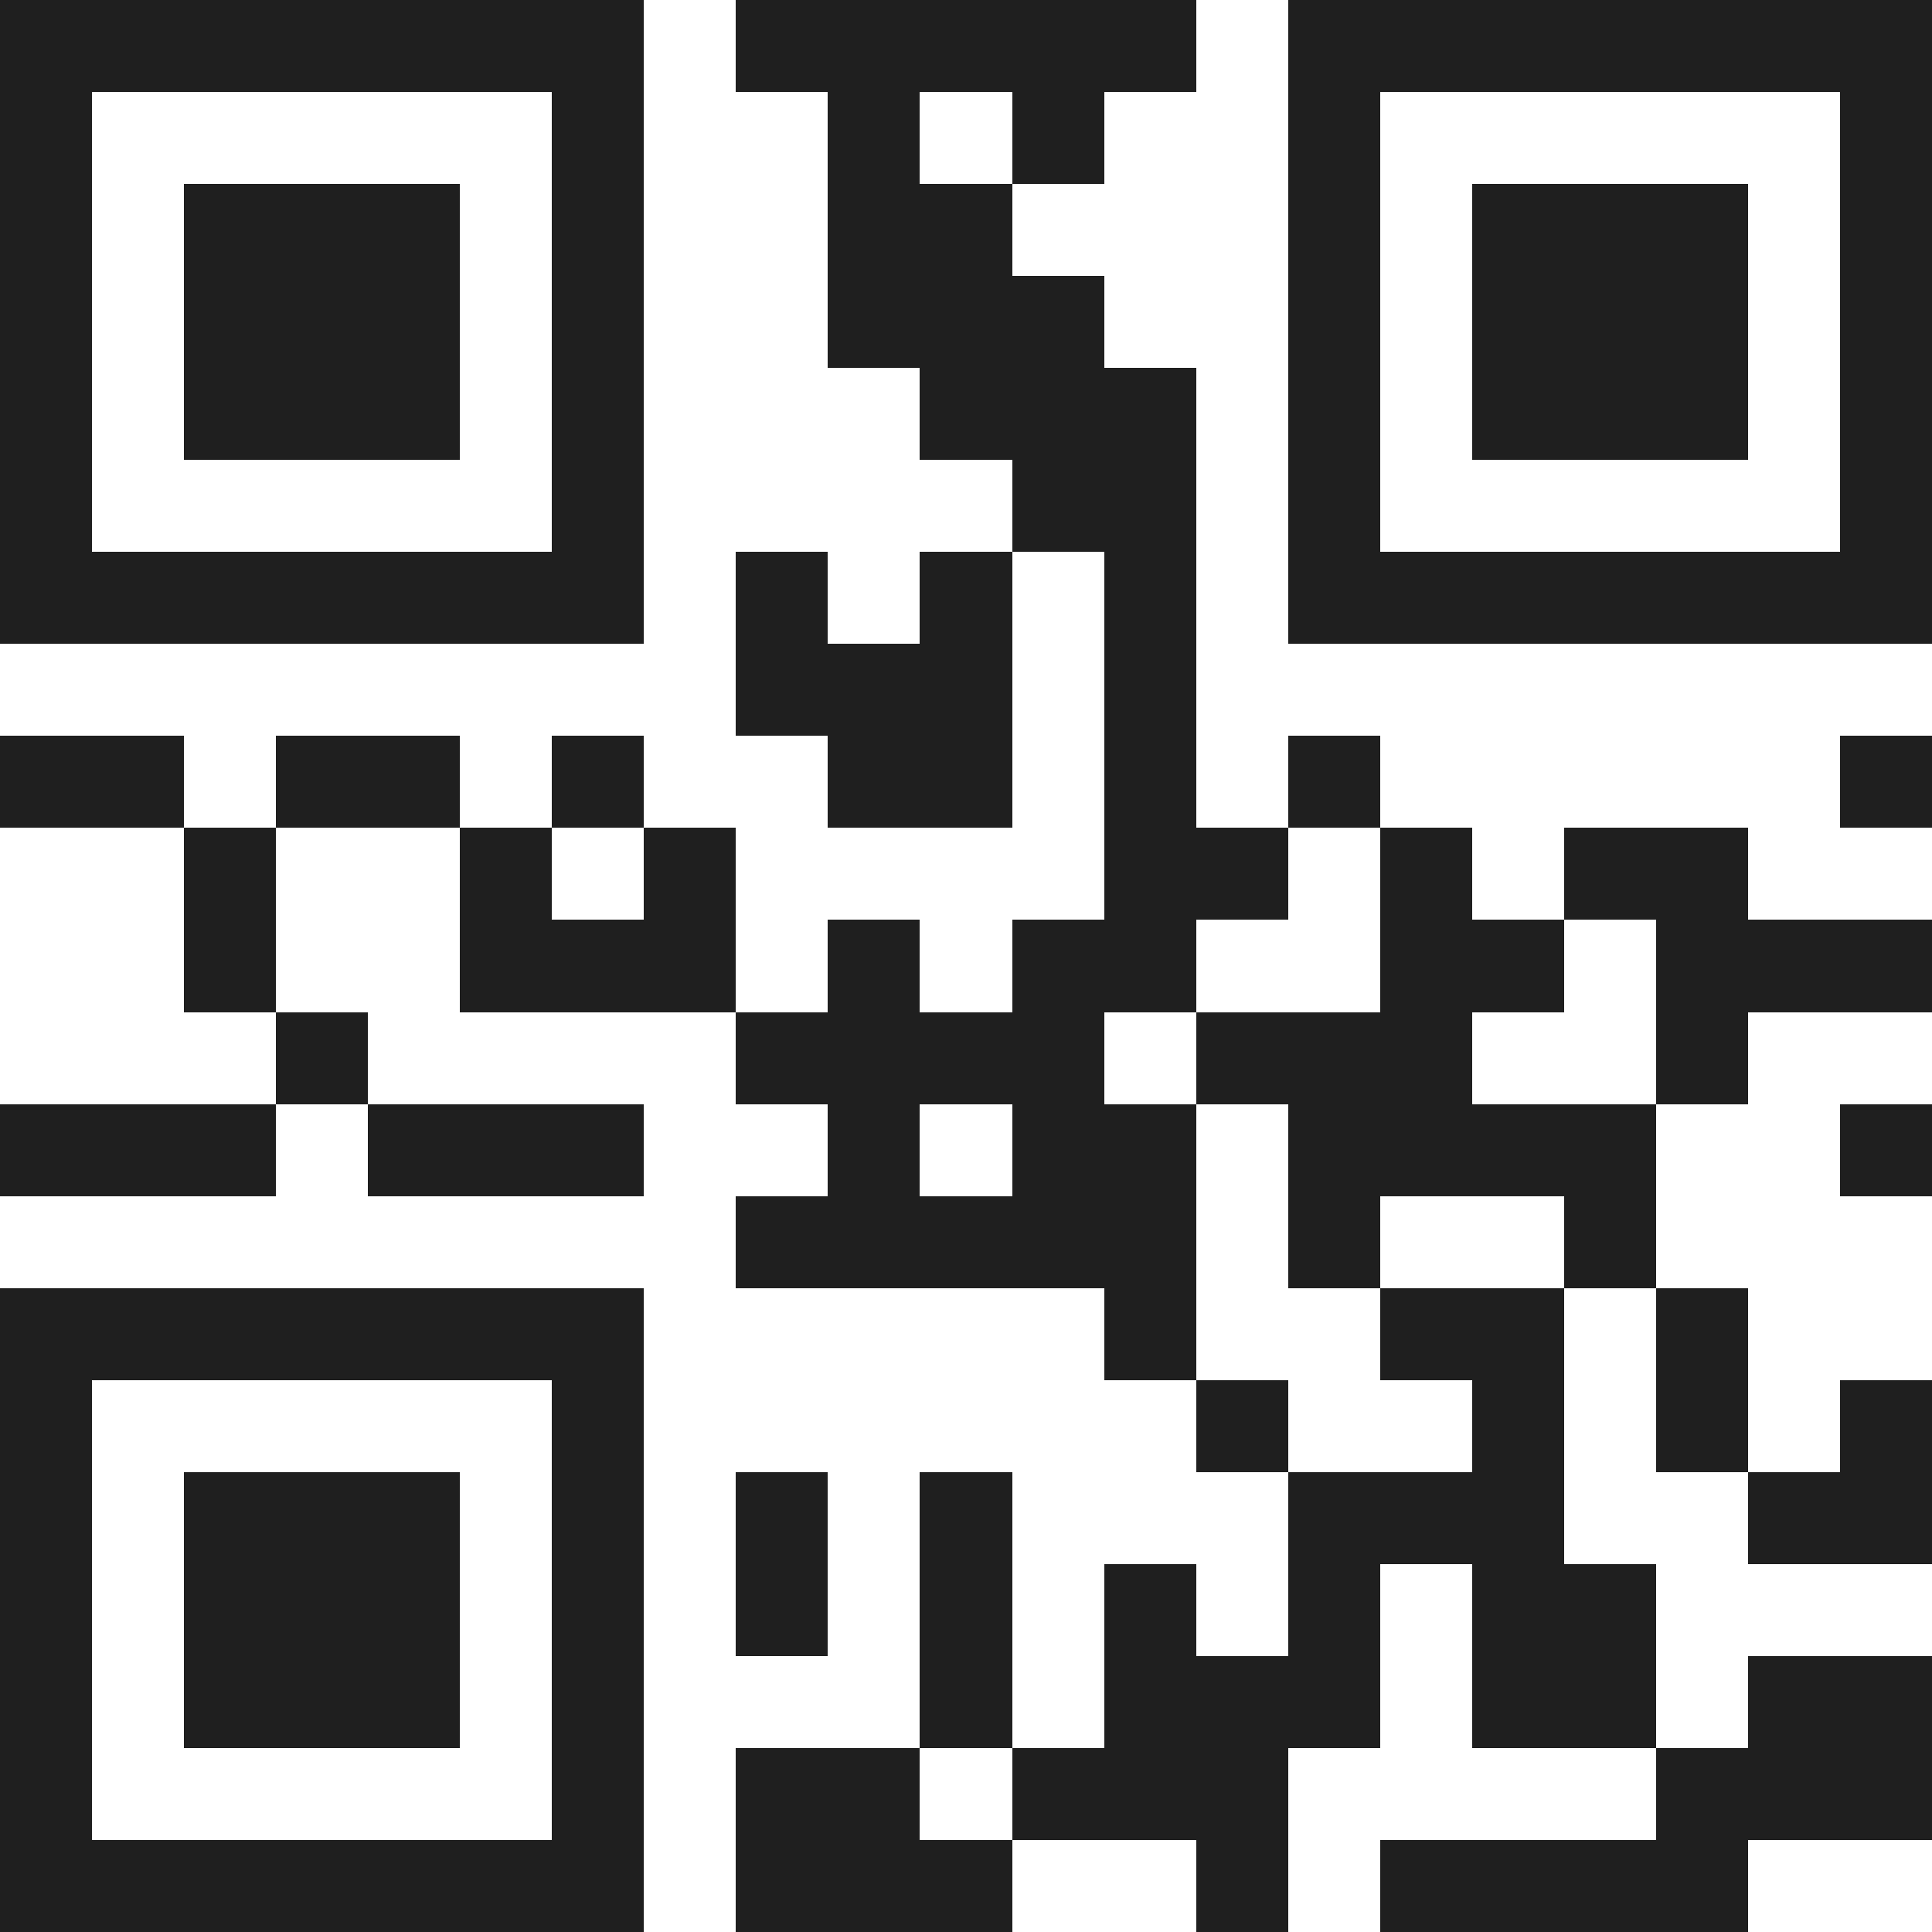 <svg xmlns="http://www.w3.org/2000/svg" viewBox="0 0 21 21" shape-rendering="crispEdges"><path fill="#ffffff" d="M0 0h21v21H0z"/><path stroke="#1f1f1f" d="M0 0.5h7m1 0h5m1 0h7M0 1.5h1m5 0h1m2 0h1m1 0h1m2 0h1m5 0h1M0 2.5h1m1 0h3m1 0h1m2 0h2m3 0h1m1 0h3m1 0h1M0 3.5h1m1 0h3m1 0h1m2 0h3m2 0h1m1 0h3m1 0h1M0 4.5h1m1 0h3m1 0h1m3 0h3m1 0h1m1 0h3m1 0h1M0 5.5h1m5 0h1m4 0h2m1 0h1m5 0h1M0 6.5h7m1 0h1m1 0h1m1 0h1m1 0h7M8 7.5h3m1 0h1M0 8.5h2m1 0h2m1 0h1m2 0h2m1 0h1m1 0h1m5 0h1M2 9.5h1m2 0h1m1 0h1m4 0h2m1 0h1m1 0h2M2 10.5h1m2 0h3m1 0h1m1 0h2m2 0h2m1 0h3M3 11.5h1m4 0h4m1 0h3m2 0h1M0 12.5h3m1 0h3m2 0h1m1 0h2m1 0h4m2 0h1M8 13.5h5m1 0h1m2 0h1M0 14.5h7m5 0h1m2 0h2m1 0h1M0 15.5h1m5 0h1m6 0h1m2 0h1m1 0h1m1 0h1M0 16.5h1m1 0h3m1 0h1m1 0h1m1 0h1m3 0h3m2 0h2M0 17.5h1m1 0h3m1 0h1m1 0h1m1 0h1m1 0h1m1 0h1m1 0h2M0 18.5h1m1 0h3m1 0h1m3 0h1m1 0h3m1 0h2m1 0h2M0 19.5h1m5 0h1m1 0h2m1 0h3m4 0h3M0 20.5h7m1 0h3m2 0h1m1 0h4"/></svg>
